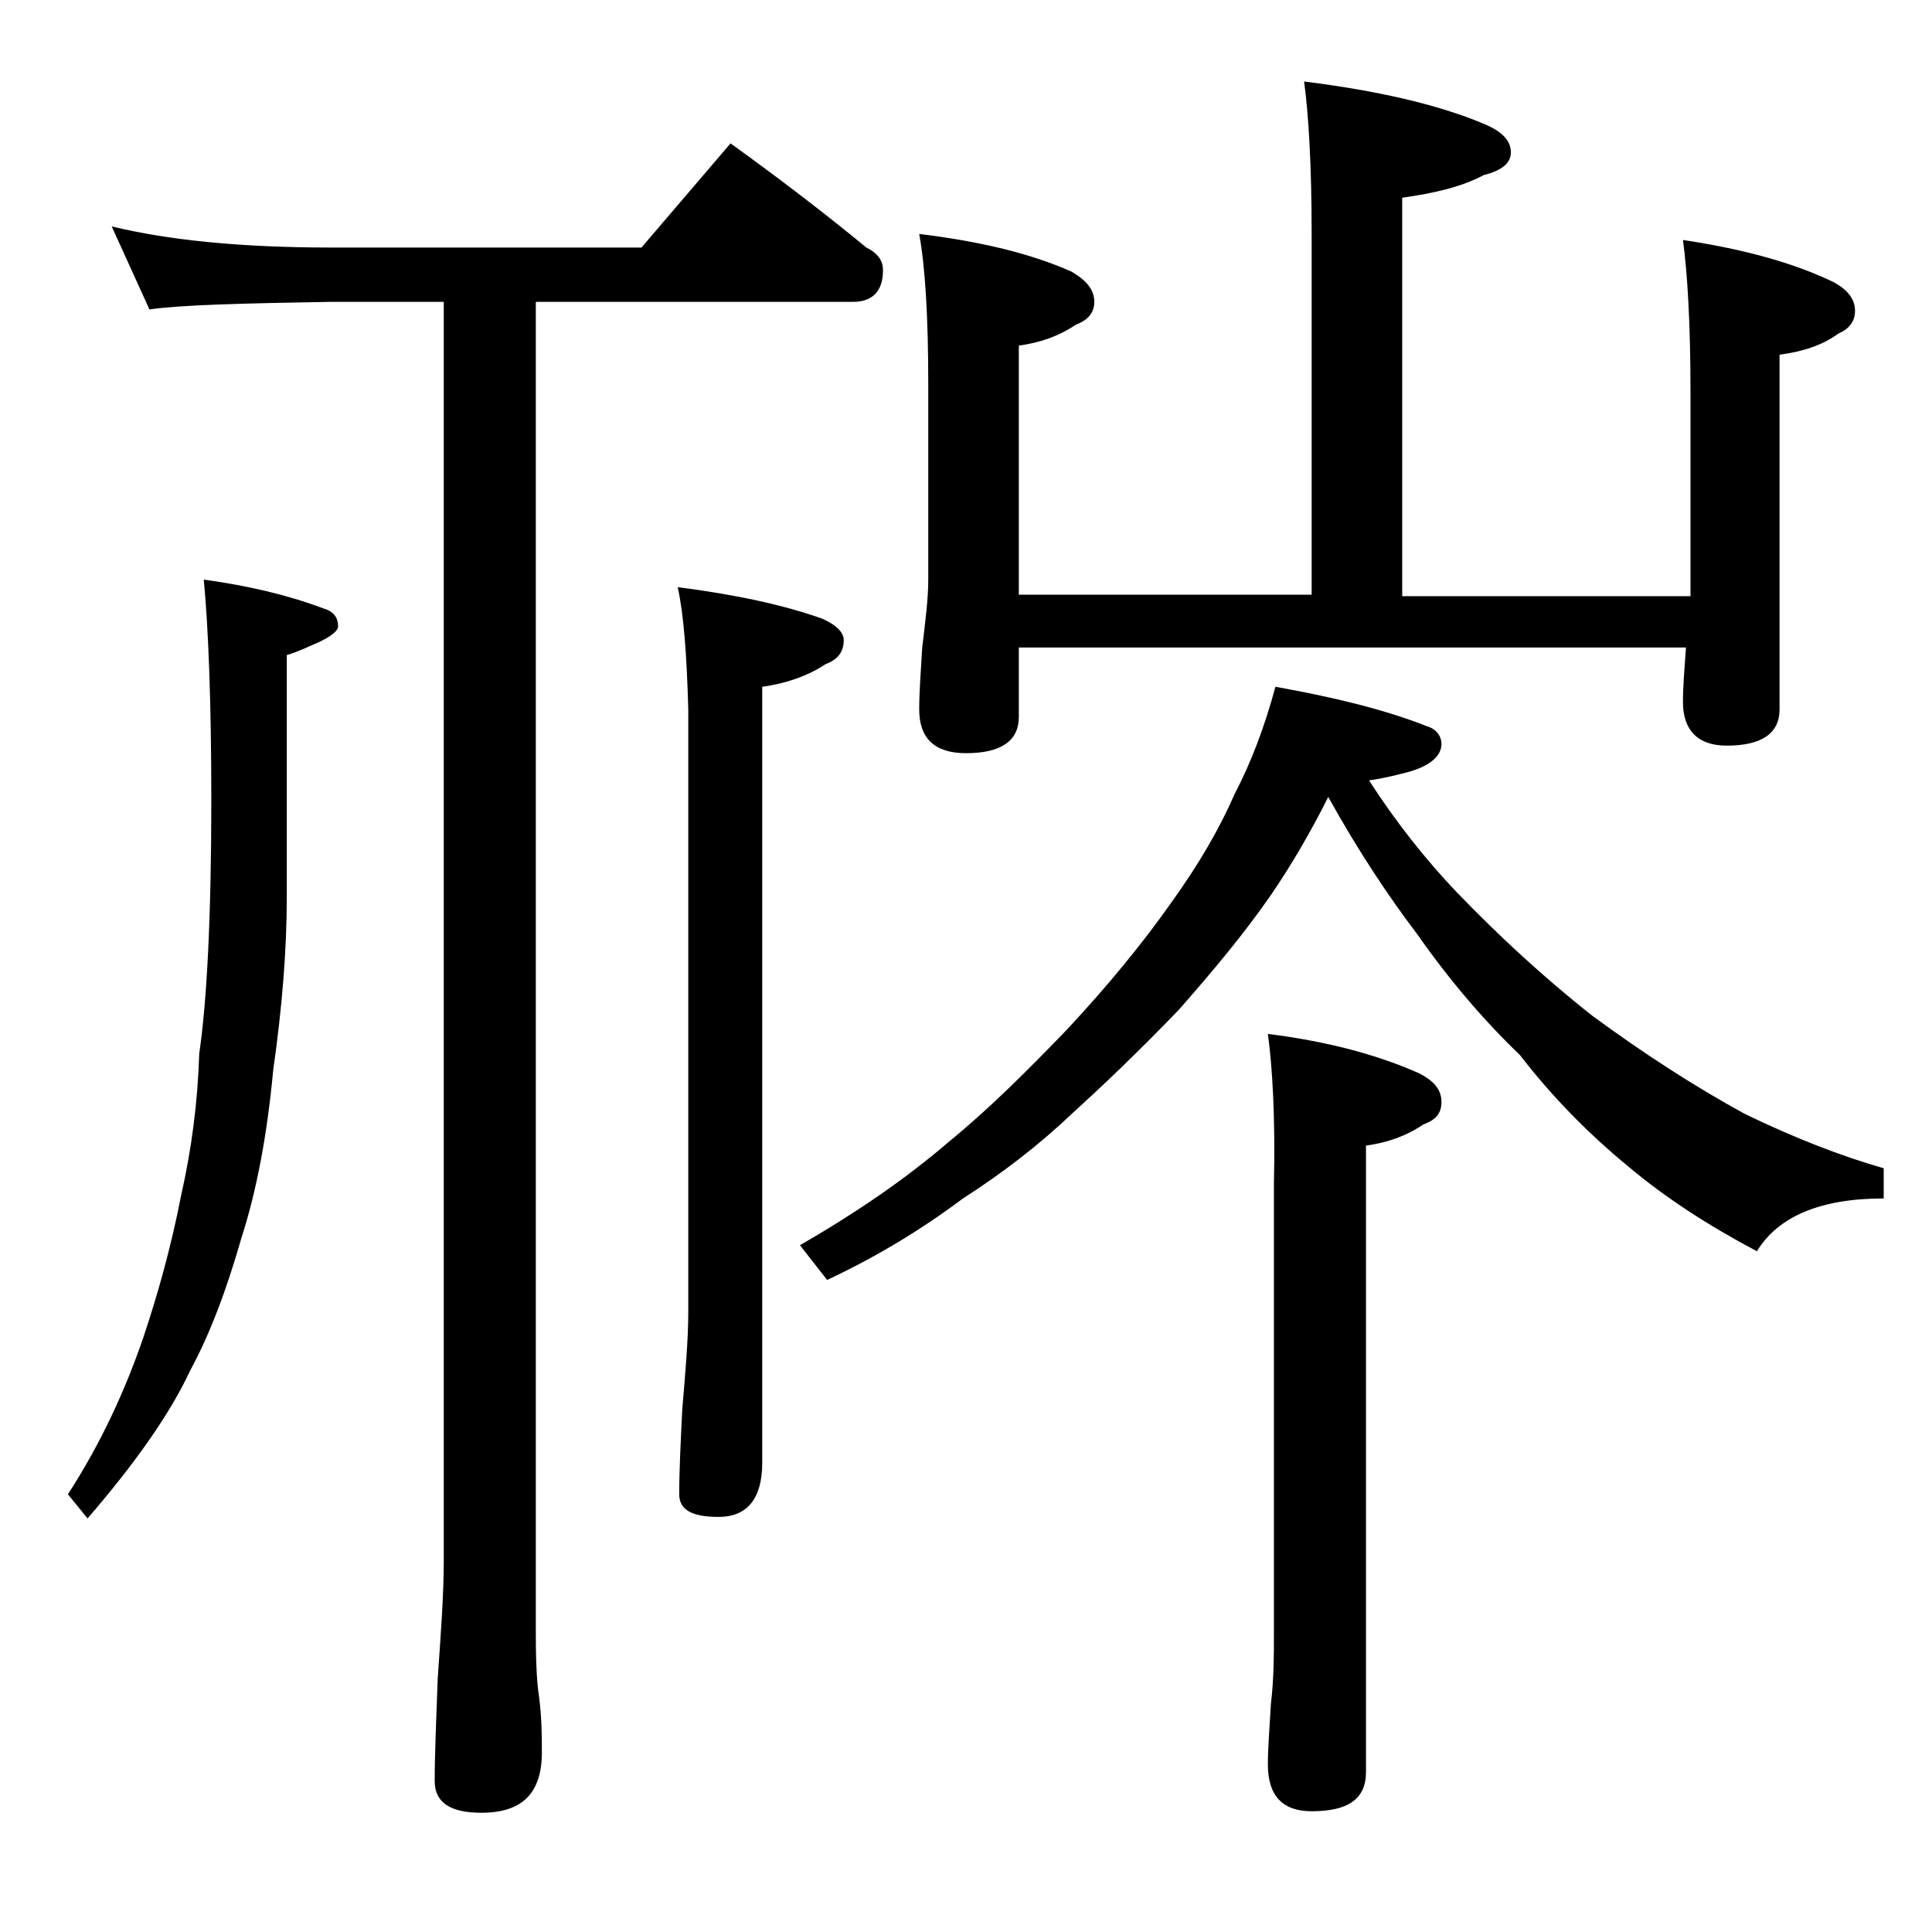 <?xml version="1.0" encoding="utf-8"?>
<!-- Generator: Adobe Illustrator 18.0.0, SVG Export Plug-In . SVG Version: 6.00 Build 0)  -->
<!DOCTYPE svg PUBLIC "-//W3C//DTD SVG 1.1//EN" "http://www.w3.org/Graphics/SVG/1.1/DTD/svg11.dtd">
<svg version="1.1" id="Layer_1" xmlns="http://www.w3.org/2000/svg" xmlns:xlink="http://www.w3.org/1999/xlink" x="0px" y="0px"
	 viewBox="0 0 128 128" enable-background="new 0 0 128 128" xml:space="preserve">
<path d="M13.5,38.4c2.9,0.4,5.5,1,7.9,1.9c0.7,0.2,1,0.6,1,1.2c0,0.3-0.5,0.7-1.4,1.1c-0.7,0.3-1.3,0.6-2,0.8v16
	c0,3.5-0.3,7.3-0.9,11.5c-0.4,4.3-1.1,8-2.1,11.1c-1,3.5-2.1,6.4-3.4,8.8c-1.3,2.8-3.6,6.1-6.8,9.8L4.5,99c2.2-3.4,3.8-6.9,5-10.4
	c0.9-2.7,1.8-5.8,2.5-9.4c0.7-3.1,1.1-6.2,1.2-9.4c0.5-3.4,0.8-9,0.8-16.8C14,46.5,13.8,41.5,13.5,38.4z M7.4,15
	c3.7,0.9,8.5,1.4,14.5,1.4h20.6l5.9-6.9c3.2,2.3,6.2,4.6,9,6.9c0.8,0.4,1.1,0.9,1.1,1.5c0,1.4-0.7,2.1-2,2.1h-21v88.4
	c0,2,0.1,3.3,0.2,3.9c0.2,1.5,0.2,2.8,0.2,3.8c0,2.7-1.3,4-4,4c-2.1,0-3.1-0.7-3.1-2.1c0-1.8,0.1-4,0.2-6.8c0.2-2.9,0.4-5.5,0.4-7.8
	V20h-7.6c-5.8,0.1-9.8,0.2-11.9,0.5L7.4,15z M44.9,38.9c3.9,0.5,7.1,1.2,9.6,2.1c0.9,0.4,1.4,0.9,1.4,1.4c0,0.8-0.4,1.3-1.2,1.6
	c-1.2,0.8-2.7,1.3-4.2,1.5v51.4c0,2.4-1,3.6-2.9,3.6c-1.8,0-2.6-0.5-2.6-1.5c0-1.6,0.1-3.5,0.2-5.6c0.2-2.4,0.4-4.6,0.4-6.5V47
	C45.5,43.4,45.3,40.7,44.9,38.9z M84.5,45.5c3.9,0.7,7.2,1.5,10,2.6c0.7,0.2,1,0.7,1,1.2c0,0.8-0.8,1.5-2.4,1.9
	c-0.8,0.2-1.6,0.4-2.4,0.5c1.8,2.8,3.8,5.3,5.8,7.4c2.7,2.8,5.7,5.6,9,8.2c3.4,2.5,6.8,4.7,10.1,6.5c3.3,1.6,6.4,2.8,9.2,3.6v2
	c-4.2,0-7,1.2-8.4,3.5c-3.2-1.7-6-3.5-8.5-5.6c-2.8-2.3-5.2-4.8-7.2-7.4c-2.4-2.3-4.7-5-6.8-8c-1.9-2.5-3.9-5.5-5.9-9.1
	c-1.2,2.4-2.5,4.6-3.8,6.5c-1.8,2.6-3.9,5.1-6.1,7.6c-2.6,2.7-5,5-7.1,6.9c-2.2,2.1-4.7,4-7.2,5.6c-2.8,2.1-5.8,3.9-9,5.4L53,82.5
	c3.8-2.2,7-4.4,9.8-6.8c2.7-2.2,5.3-4.8,7.9-7.5c2.7-2.9,5-5.7,6.9-8.4c1.8-2.5,3.2-4.9,4.2-7.2C82.9,50.5,83.8,48.1,84.5,45.5z
	 M86.4,5.4c4.8,0.6,8.8,1.5,11.9,2.8c1.2,0.5,1.8,1.1,1.8,1.9c0,0.7-0.6,1.2-1.8,1.5c-1.5,0.8-3.3,1.2-5.4,1.5v26.4H112V26
	c0-4.5-0.2-7.9-0.5-10.1c4,0.6,7.3,1.5,10,2.8c0.9,0.5,1.4,1.1,1.4,1.9c0,0.7-0.4,1.2-1.1,1.5c-1.1,0.8-2.4,1.2-3.9,1.4V47
	c0,1.6-1.2,2.4-3.5,2.4c-1.9,0-2.9-1-2.9-2.9c0-1,0.1-2.2,0.2-3.6H67.5v4.6c0,1.6-1.2,2.4-3.5,2.4c-2.1,0-3.1-1-3.1-2.9
	c0-1.1,0.1-2.5,0.2-4.1c0.2-1.7,0.4-3.2,0.4-4.5V25.5c0-4.5-0.2-7.8-0.6-10C65,16,68.3,16.8,71,18c1,0.6,1.5,1.2,1.5,2
	c0,0.7-0.4,1.2-1.2,1.5c-1.2,0.8-2.4,1.2-3.8,1.4v16.5h19.4V15.5C86.9,11,86.7,7.6,86.4,5.4z M84,68.5c4,0.5,7.3,1.4,10,2.6
	c1,0.5,1.5,1.1,1.5,1.9s-0.4,1.2-1.2,1.5c-1.2,0.8-2.4,1.2-3.8,1.4v41.5c0,1.8-1.2,2.6-3.6,2.6c-1.9,0-2.9-1-2.9-3.1
	c0-1,0.1-2.3,0.2-4c0.2-1.7,0.2-3.2,0.2-4.5V78.5C84.5,74,84.3,70.7,84,68.5z"/>
</svg>
